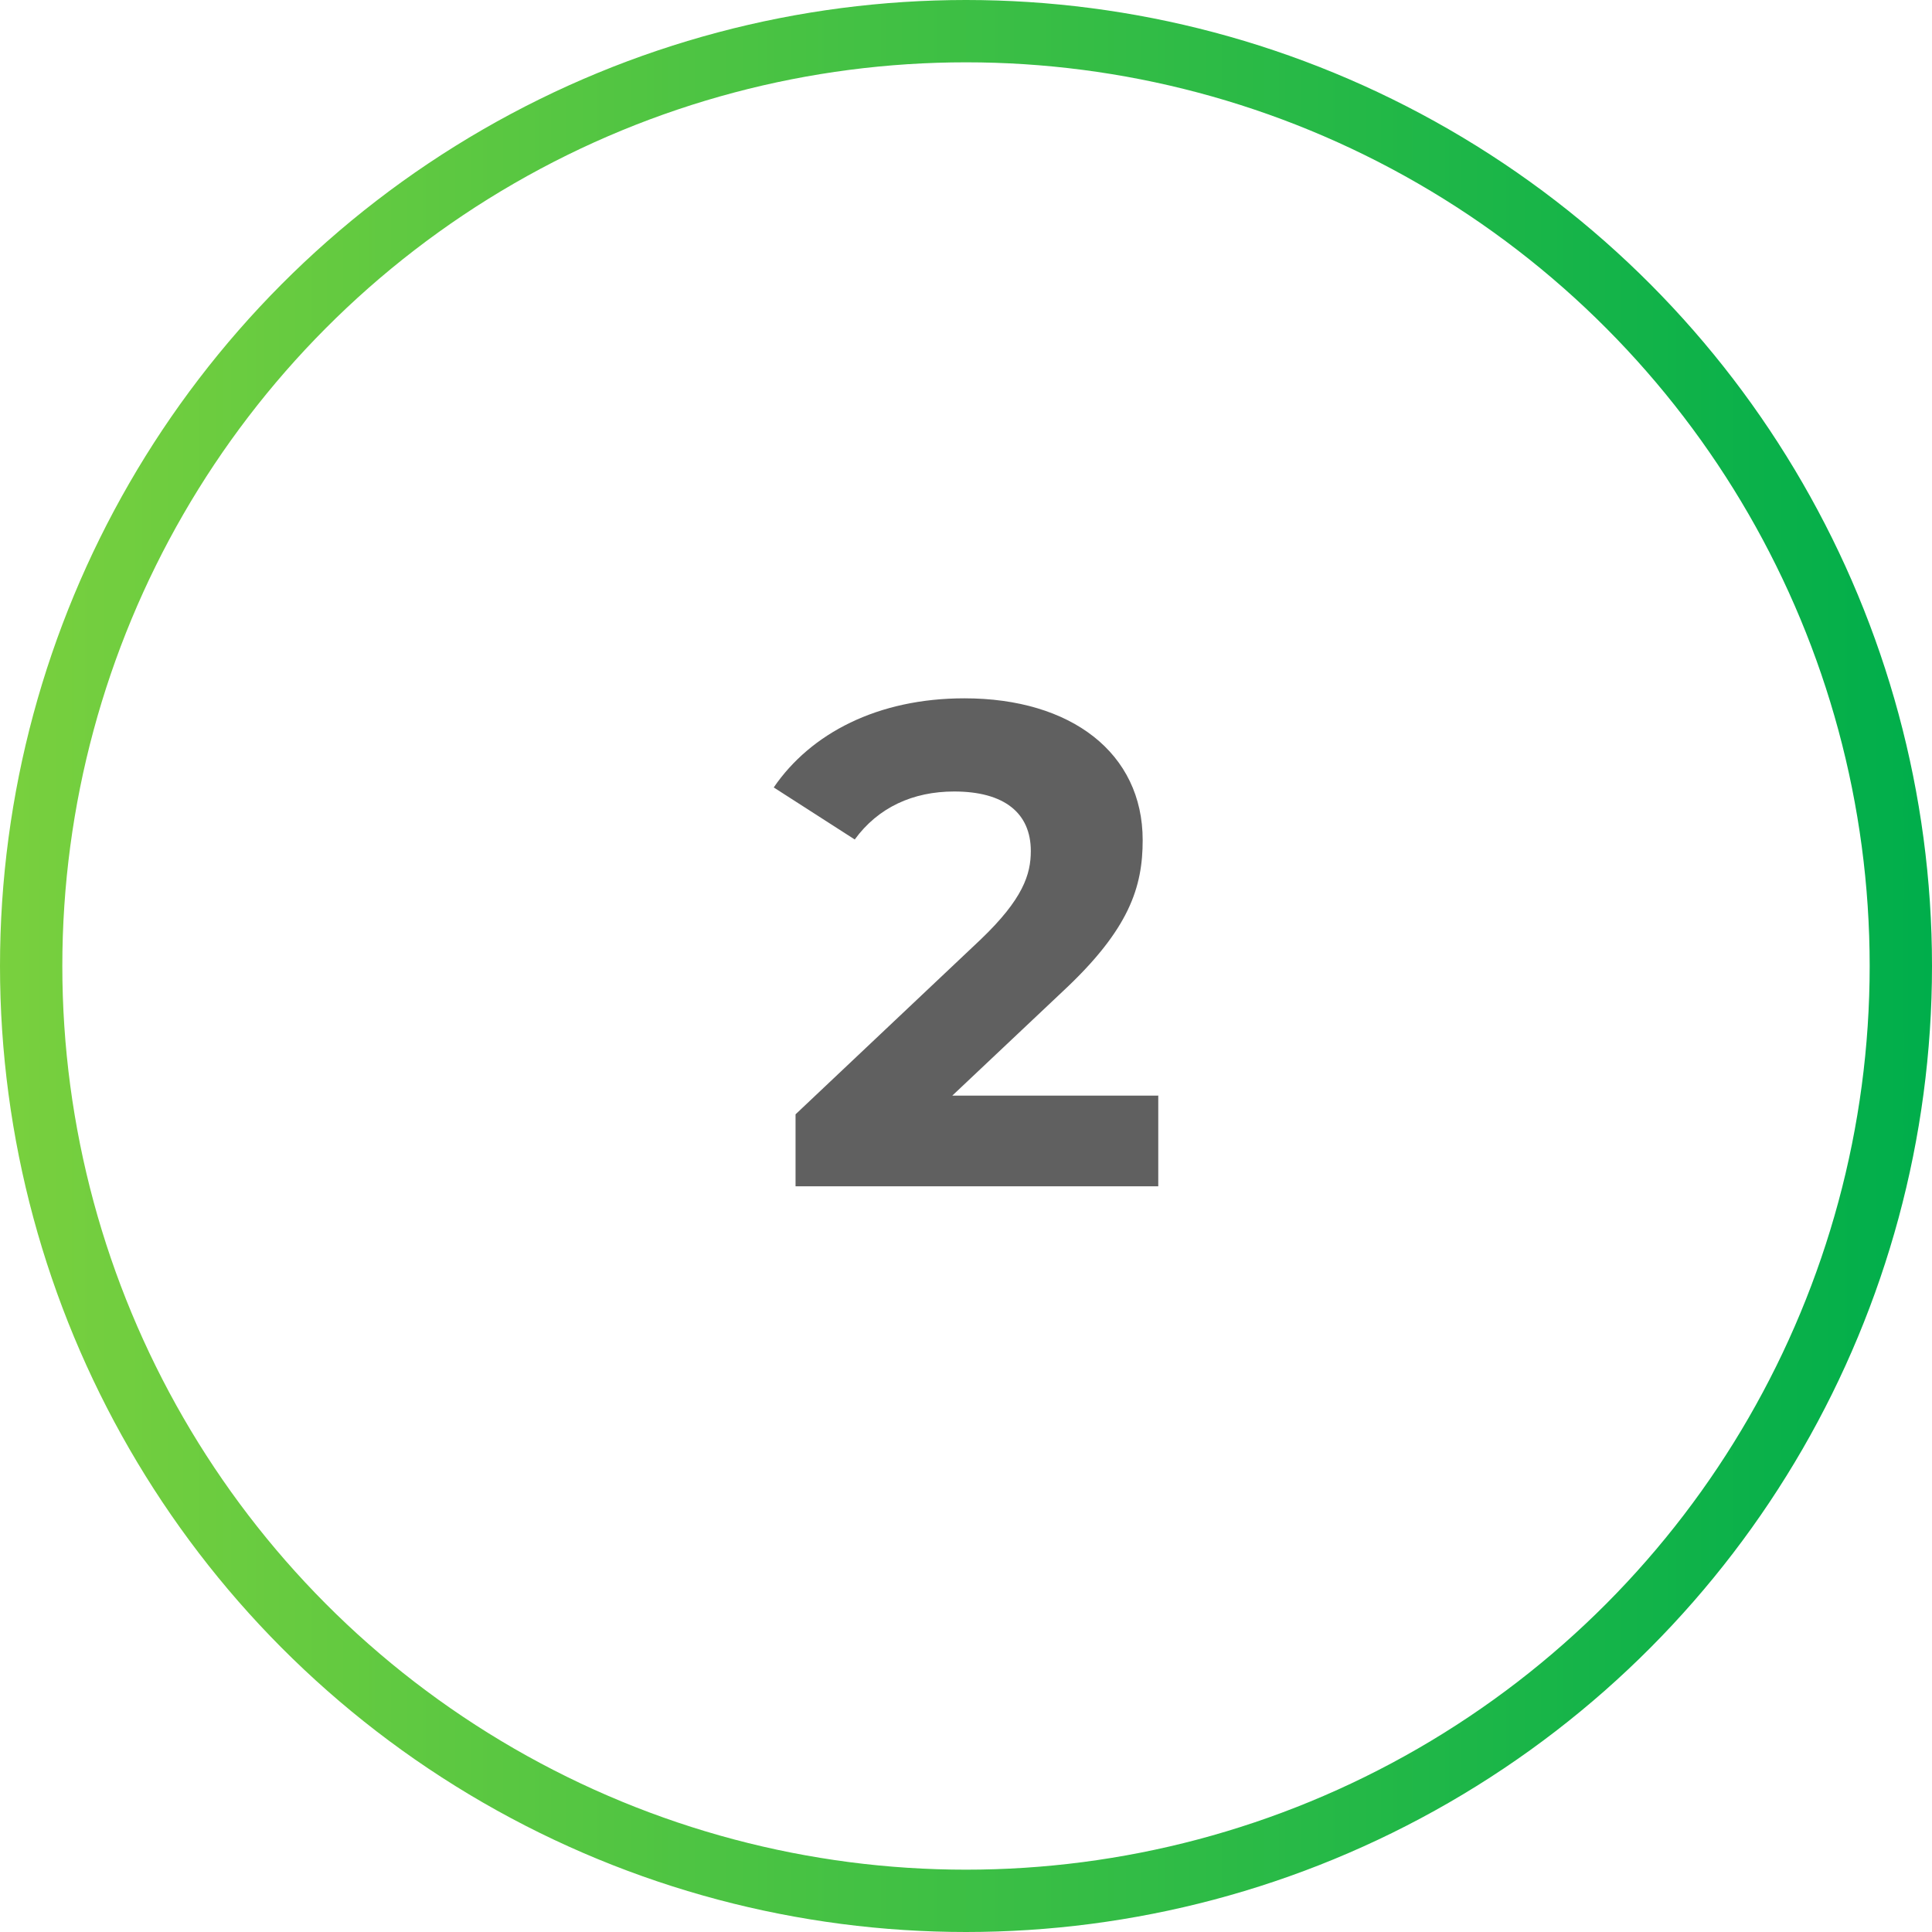 <svg height="62" viewBox="0 0 62 62" width="62" xmlns="http://www.w3.org/2000/svg" xmlns:xlink="http://www.w3.org/1999/xlink"><linearGradient id="a" gradientUnits="userSpaceOnUse" x1="0" x2="62" y1="31" y2="31"><stop offset="0" stop-color="#79d03e"/><stop offset="1" stop-color="#00ae4b"/></linearGradient><circle cx="31" cy="31" fill="none" r="30" stroke="url(#a)" stroke-miterlimit="10" stroke-width="2"/><path d="m37.17 35.17v2.9h-11.64v-2.31l5.94-5.61c1.36-1.3 1.61-2.09 1.61-2.84 0-1.21-.84-1.91-2.46-1.91-1.32 0-2.44.51-3.19 1.54l-2.6-1.67c1.19-1.74 3.34-2.86 6.12-2.86 3.43 0 5.72 1.76 5.72 4.55 0 1.5-.42 2.86-2.57 4.86l-3.54 3.34h6.62z" fill="#606060"/></svg>